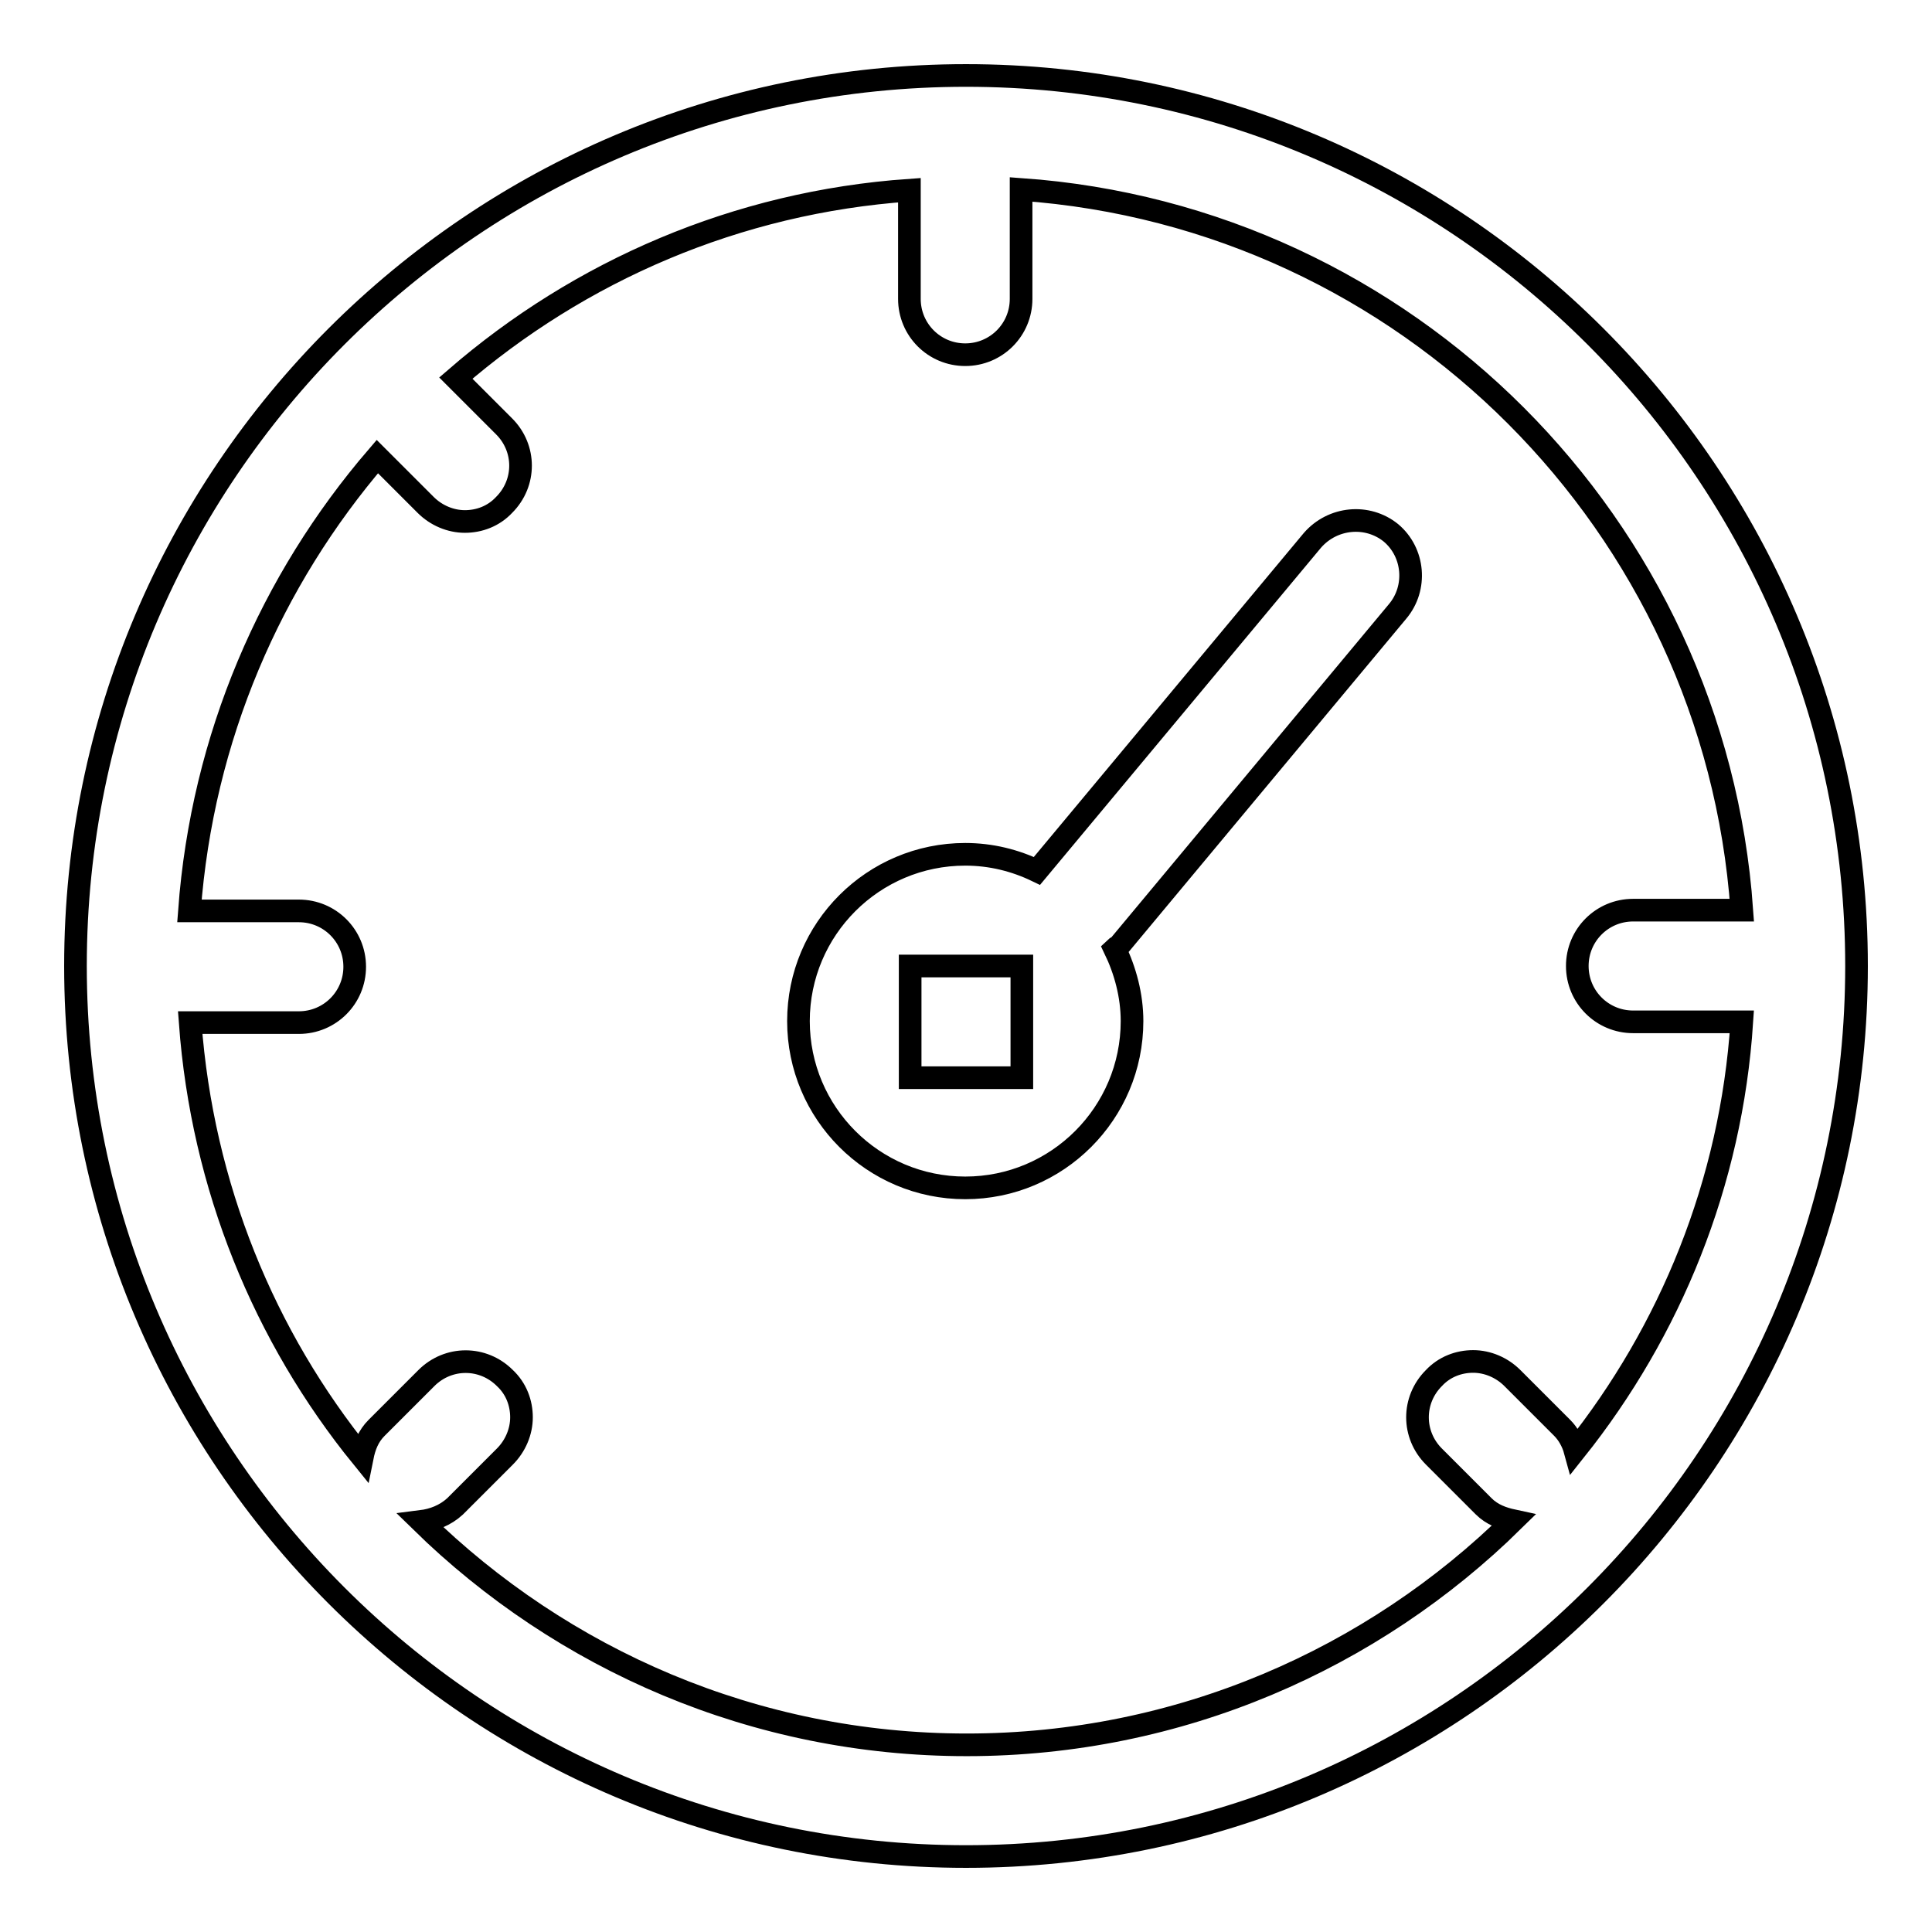 <?xml version="1.0" encoding="utf-8"?>
<!-- Svg Vector Icons : http://www.onlinewebfonts.com/icon -->
<!DOCTYPE svg PUBLIC "-//W3C//DTD SVG 1.1//EN" "http://www.w3.org/Graphics/SVG/1.1/DTD/svg11.dtd">
<svg version="1.1" xmlns="http://www.w3.org/2000/svg" xmlns:xlink="http://www.w3.org/1999/xlink" x="0px" y="0px" viewBox="0 0 256 256" enable-background="new 0 0 256 256" xml:space="preserve">
<g><g><path stroke-width="3" fill-opacity="0" stroke="#000000"  d="M128,10C62.9,10,10,62.9,10,128c0,65.1,52.9,118,118,118c65.1,0,118-52.9,118-118C246,62.9,193.1,10,128,10z M208.7,192.2c-0.3-1.1-0.9-2.2-1.7-3l-6.6-6.6c-1.4-1.4-3.3-2.2-5.2-2.2c-1.9,0-3.8,0.7-5.2,2.2c-2.9,2.9-2.9,7.5,0,10.4l6.6,6.6c1.1,1.1,2.5,1.6,3.9,1.9c-18.6,18.3-44.2,29.7-72.4,29.7c-28.1,0-53.6-11.3-72.3-29.6c1.6-0.2,3.2-0.8,4.5-2l6.6-6.6c1.4-1.4,2.2-3.3,2.2-5.2c0-1.9-0.7-3.8-2.2-5.2c-2.9-2.9-7.5-2.9-10.4,0l-6.6,6.6c-1.1,1.1-1.6,2.4-1.9,3.9c-13-16-21.2-35.9-22.8-57.6h14.4c4.1,0,7.4-3.3,7.4-7.4s-3.3-7.4-7.4-7.4H25.1C26.8,97.7,35.9,76.9,50,60.5l6.4,6.4c1.4,1.4,3.3,2.2,5.2,2.2c1.9,0,3.8-0.7,5.2-2.2c2.9-2.9,2.9-7.5,0-10.4l-6.4-6.4c16.4-14.2,37.2-23.3,60.1-24.9v14.4c0,4.1,3.3,7.4,7.4,7.4c4.1,0,7.4-3.3,7.4-7.4V25.1c51.1,3.6,91.9,44.5,95.5,95.5h-14.4c-4.1,0-7.4,3.3-7.4,7.4c0,4.1,3.3,7.4,7.4,7.4h14.4C229.4,156.8,221.3,176.4,208.7,192.2z M173.9,71.6l-36.5,43.8c-2.9-1.4-6.1-2.2-9.5-2.2c-12.2,0-22.1,9.9-22.1,22.1s9.9,22.1,22.1,22.1s22.1-9.9,22.1-22.1c0-3.4-0.9-6.7-2.3-9.6c0.2-0.2,0.4-0.2,0.6-0.4l36.9-44.3c2.6-3.1,2.2-7.8-0.9-10.4C181.2,68.1,176.6,68.5,173.9,71.6z M135.4,142.8h-14.8V128h14.8V142.8z"/></g></g>
</svg>